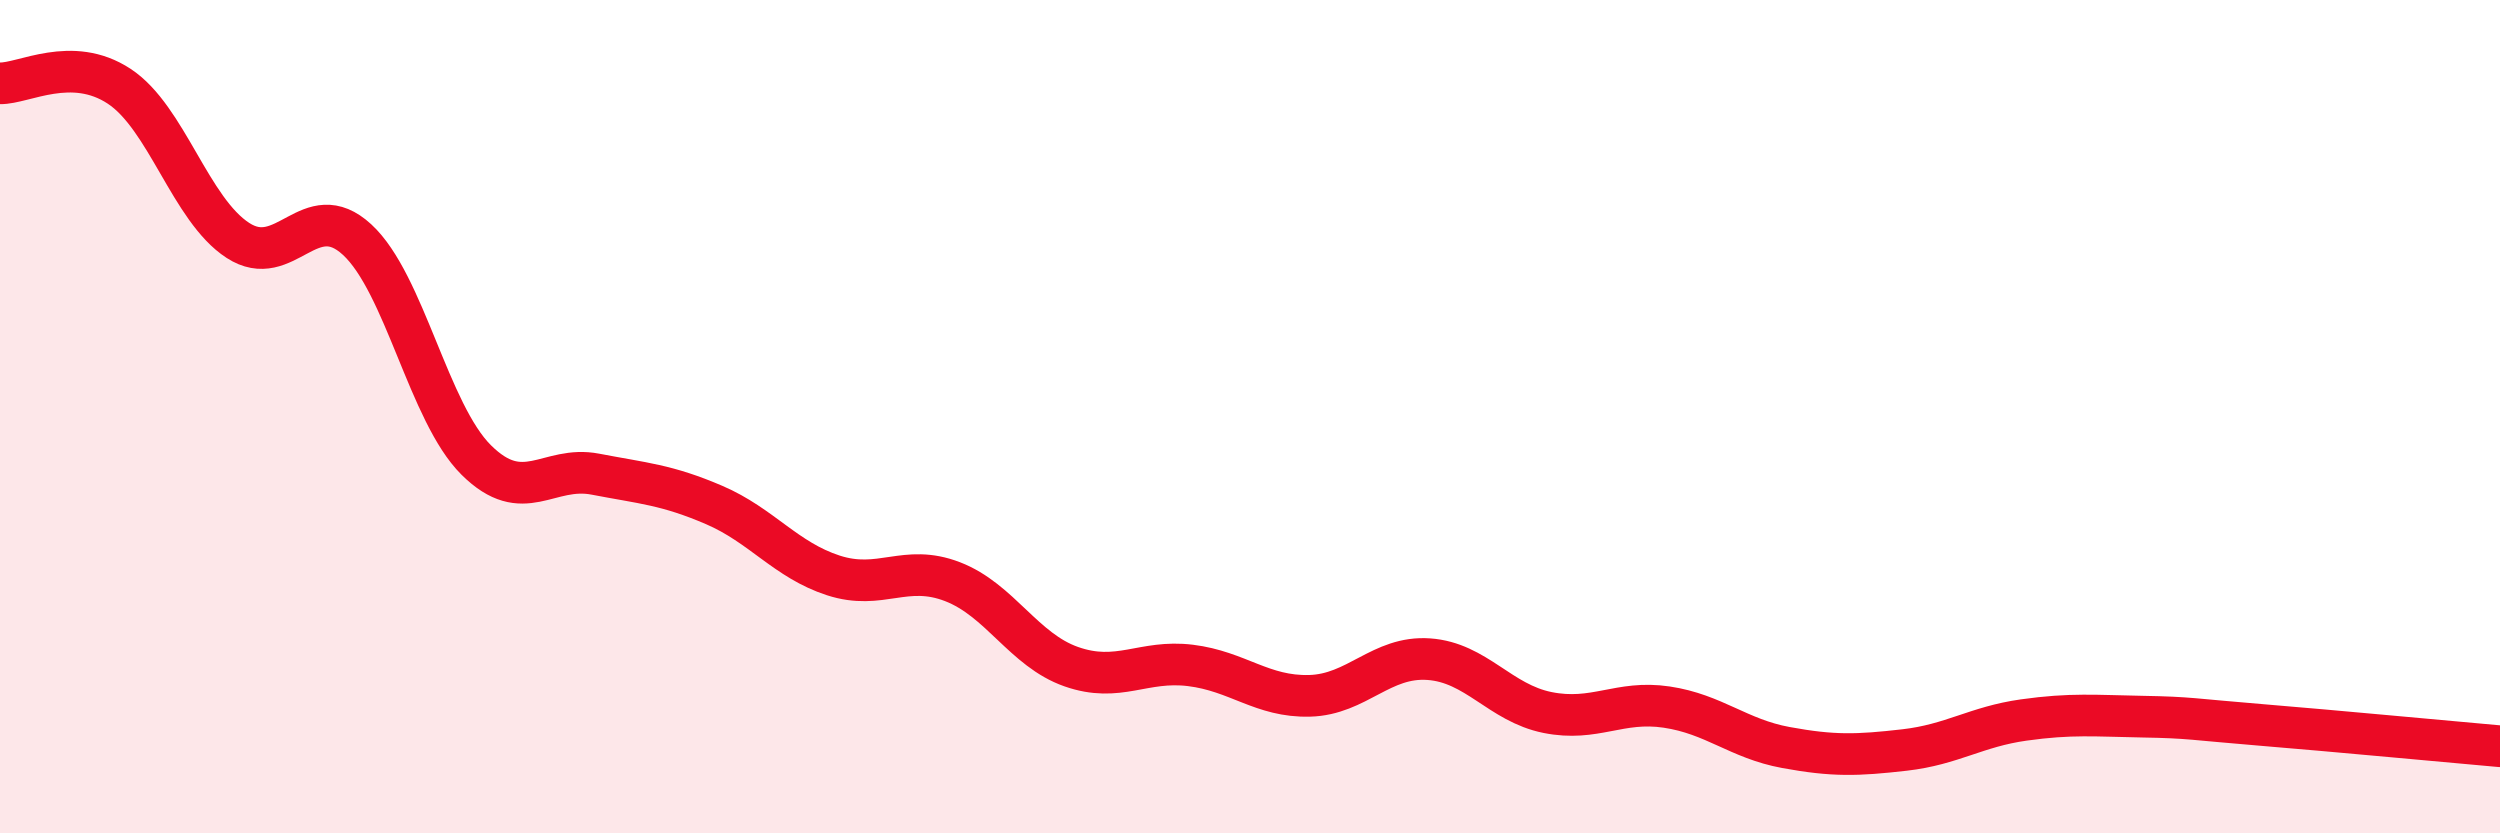 
    <svg width="60" height="20" viewBox="0 0 60 20" xmlns="http://www.w3.org/2000/svg">
      <path
        d="M 0,2 C 0.57,2.01 1.72,1.32 2.86,2.07 C 4,2.82 4.57,5.03 5.71,5.77 C 6.85,6.51 7.43,4.7 8.57,5.75 C 9.71,6.8 10.29,9.91 11.43,11.04 C 12.57,12.17 13.15,11.16 14.29,11.38 C 15.43,11.6 16,11.63 17.14,12.12 C 18.28,12.61 18.86,13.44 20,13.81 C 21.14,14.18 21.72,13.52 22.86,13.96 C 24,14.4 24.57,15.6 25.71,16 C 26.85,16.4 27.43,15.83 28.57,15.97 C 29.71,16.11 30.29,16.73 31.43,16.7 C 32.57,16.67 33.15,15.74 34.29,15.82 C 35.43,15.9 36,16.87 37.14,17.1 C 38.28,17.33 38.86,16.8 40,16.97 C 41.14,17.14 41.72,17.73 42.86,17.94 C 44,18.15 44.57,18.13 45.71,18 C 46.85,17.87 47.43,17.44 48.57,17.28 C 49.71,17.12 50.29,17.18 51.43,17.2 C 52.57,17.22 52.58,17.26 54.29,17.4 C 56,17.54 58.86,17.81 60,17.91L60 20L0 20Z"
        fill="#EB0A25"
        opacity="0.1"
        stroke-linecap="round"
        stroke-linejoin="round"
      />
      <path
        d="M 0,2 C 0.57,2.01 1.72,1.32 2.86,2.07 C 4,2.82 4.57,5.03 5.71,5.77 C 6.85,6.51 7.43,4.7 8.57,5.75 C 9.71,6.8 10.29,9.91 11.43,11.04 C 12.57,12.17 13.15,11.16 14.29,11.38 C 15.43,11.6 16,11.63 17.14,12.12 C 18.28,12.61 18.86,13.44 20,13.81 C 21.14,14.18 21.72,13.52 22.86,13.96 C 24,14.4 24.57,15.6 25.71,16 C 26.85,16.4 27.43,15.83 28.57,15.97 C 29.71,16.11 30.29,16.73 31.43,16.7 C 32.57,16.67 33.15,15.74 34.29,15.82 C 35.43,15.9 36,16.87 37.14,17.1 C 38.28,17.33 38.86,16.8 40,16.97 C 41.14,17.14 41.72,17.73 42.86,17.94 C 44,18.15 44.57,18.13 45.71,18 C 46.85,17.87 47.43,17.44 48.57,17.28 C 49.71,17.12 50.29,17.18 51.43,17.2 C 52.57,17.22 52.58,17.26 54.29,17.4 C 56,17.54 58.86,17.81 60,17.91"
        stroke="#EB0A25"
        stroke-width="1"
        fill="none"
        stroke-linecap="round"
        stroke-linejoin="round"
      />
    </svg>
  